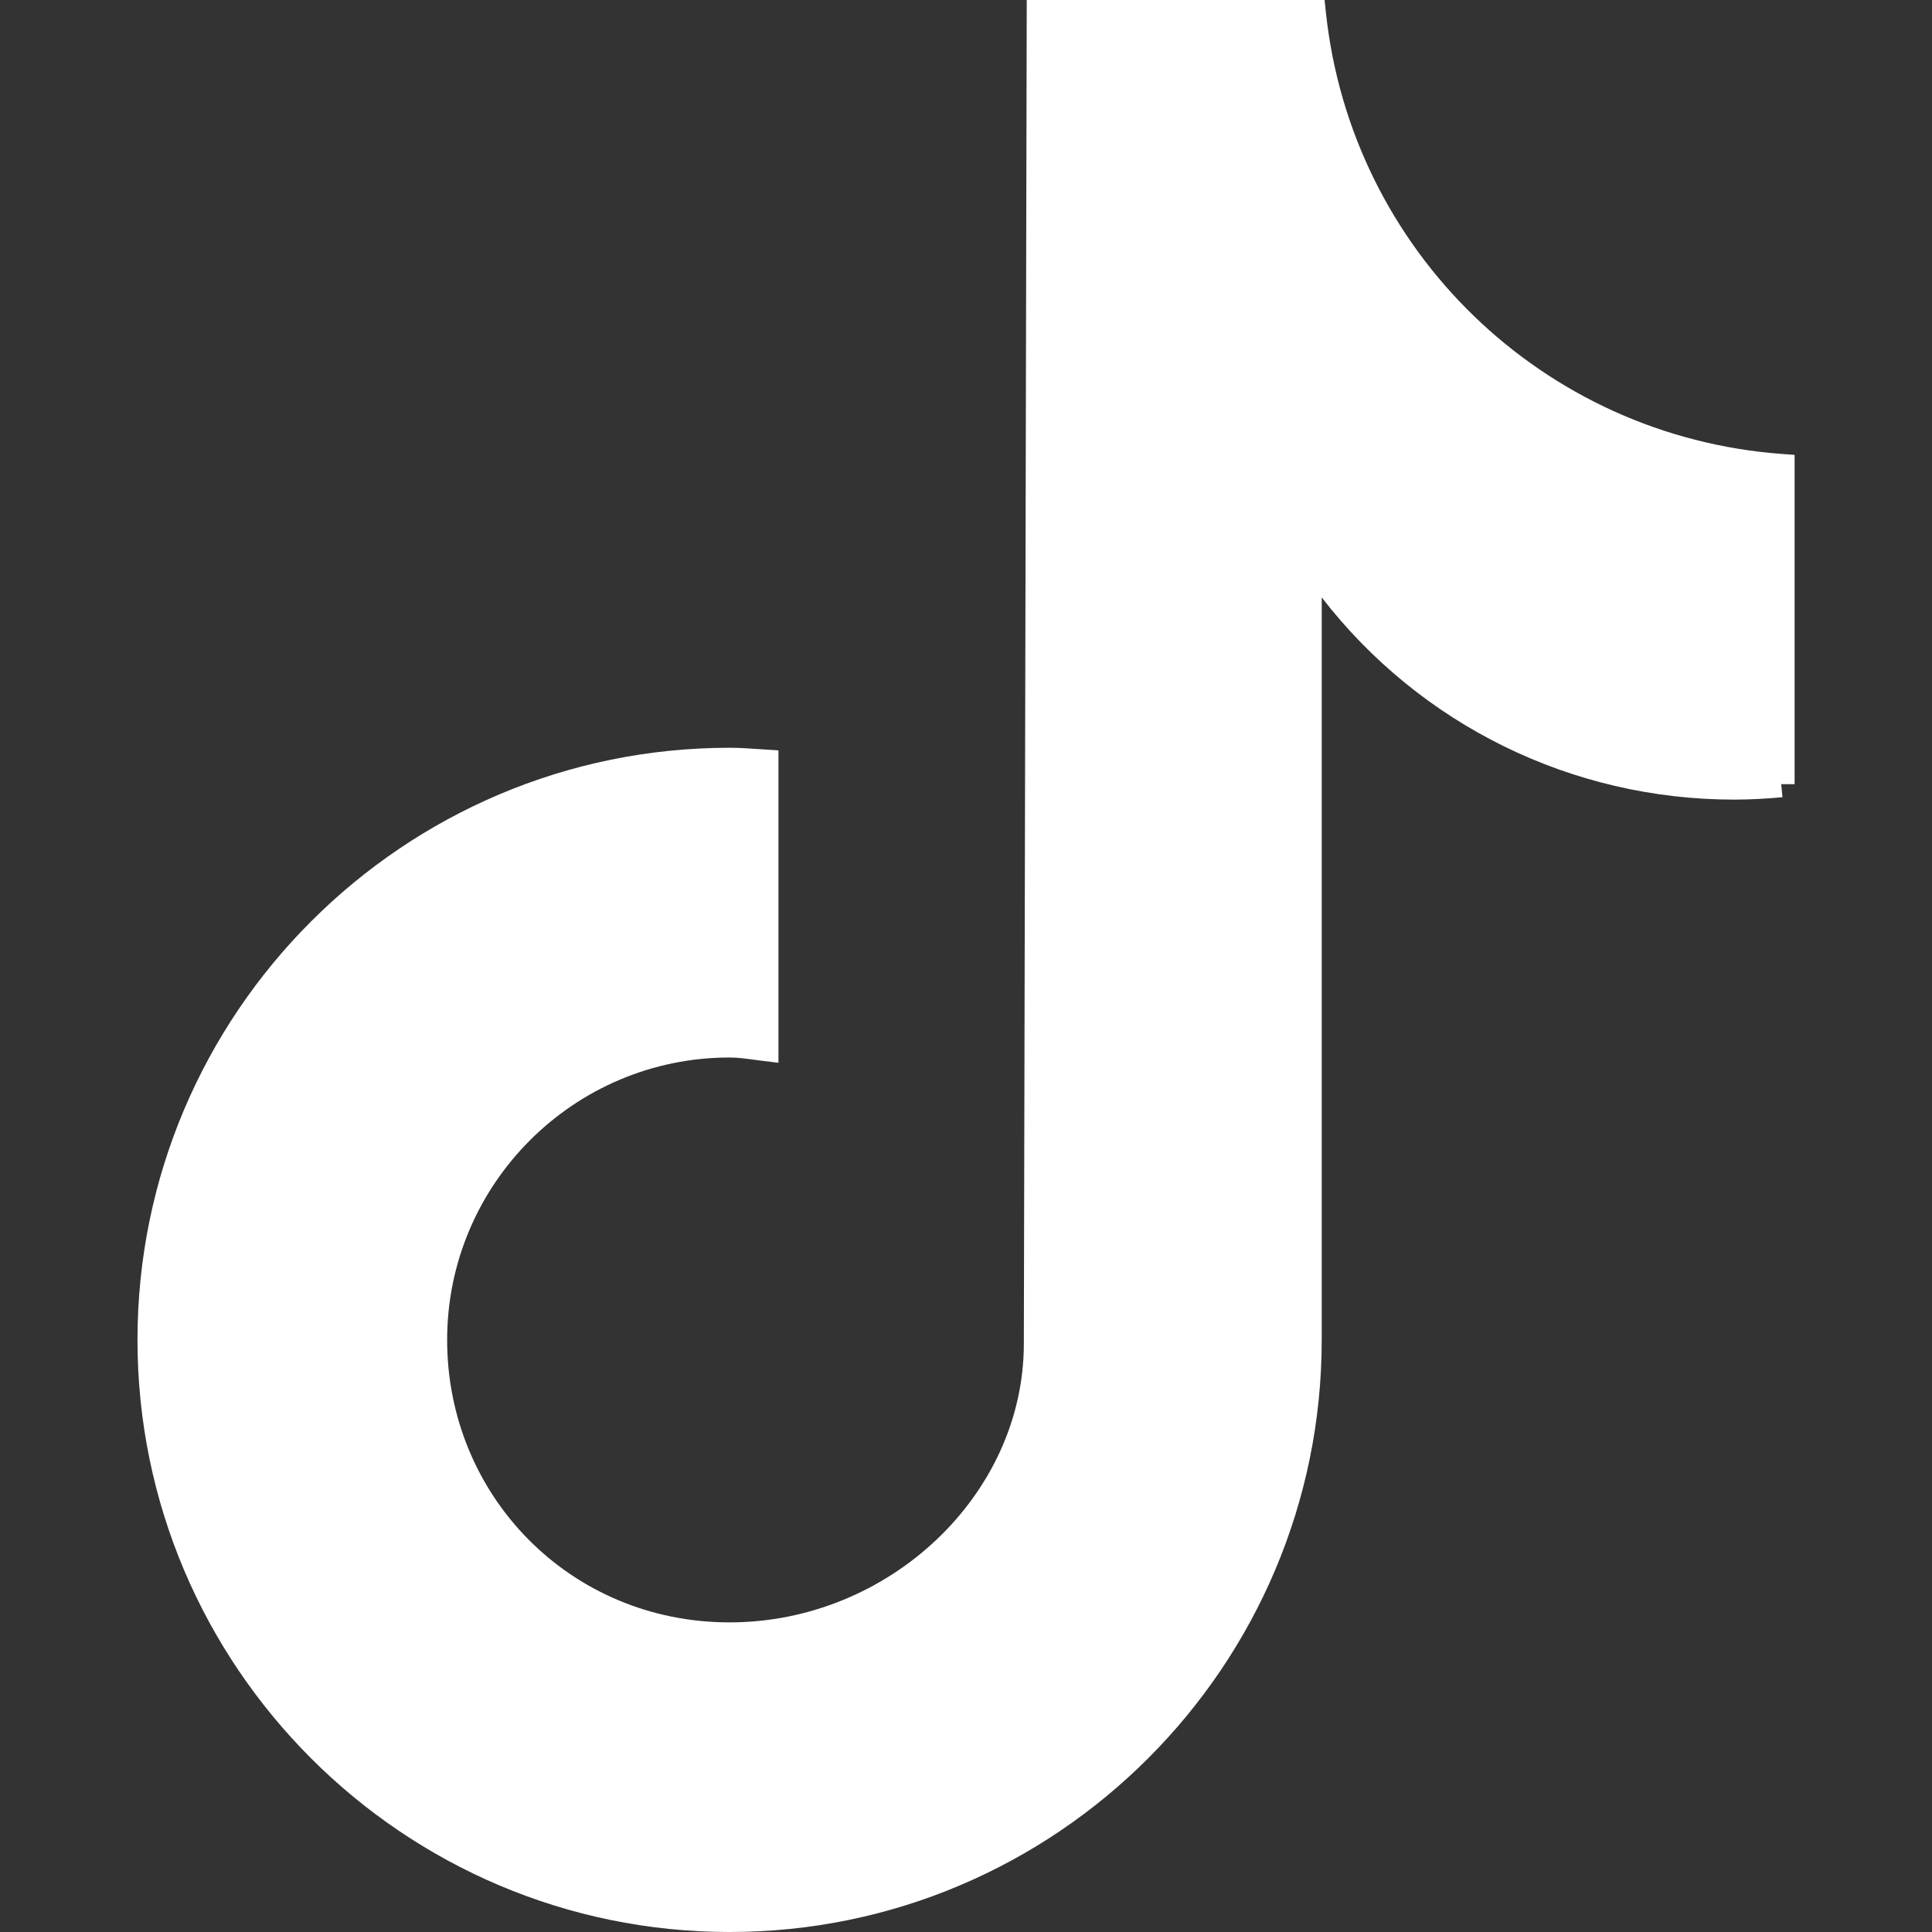 <?xml version="1.0" encoding="UTF-8"?>
<svg id="Calque_1" data-name="Calque 1" xmlns="http://www.w3.org/2000/svg" viewBox="0 0 500 500">
  <rect x="0" y="0" width="500" height="500" fill="#333333" stroke="none"/>
  <defs>
    <style>
      .cls-1 {
        fill: #fff;
      }
    </style>
  </defs>
  <path class="cls-1" d="M464.42,117.72l-3.15-.23c-61.96-4.53-111.65-52.67-118.15-114.45l-.32-3.04h-77.08l-.75,347.73c0,39.1-34.88,72.14-76.16,72.14s-73.09-32.79-73.09-73.1,32.79-73.09,73.09-73.09c2.13,0,4.23.29,6.46.6l6.19.77v-80.86l-5.36-.34c-2.42-.17-4.83-.33-7.28-.33-84.49,0-153.24,68.74-153.24,153.24s68.75,153.24,153.24,153.24,153.24-68.75,153.24-153.24v-192.15c25.48,32.96,64.65,52.33,106.78,52.33h.02c4.13-.02,8.31-.23,12.44-.63l-.32-3.37h3.46v-85.22Z"/>
</svg>